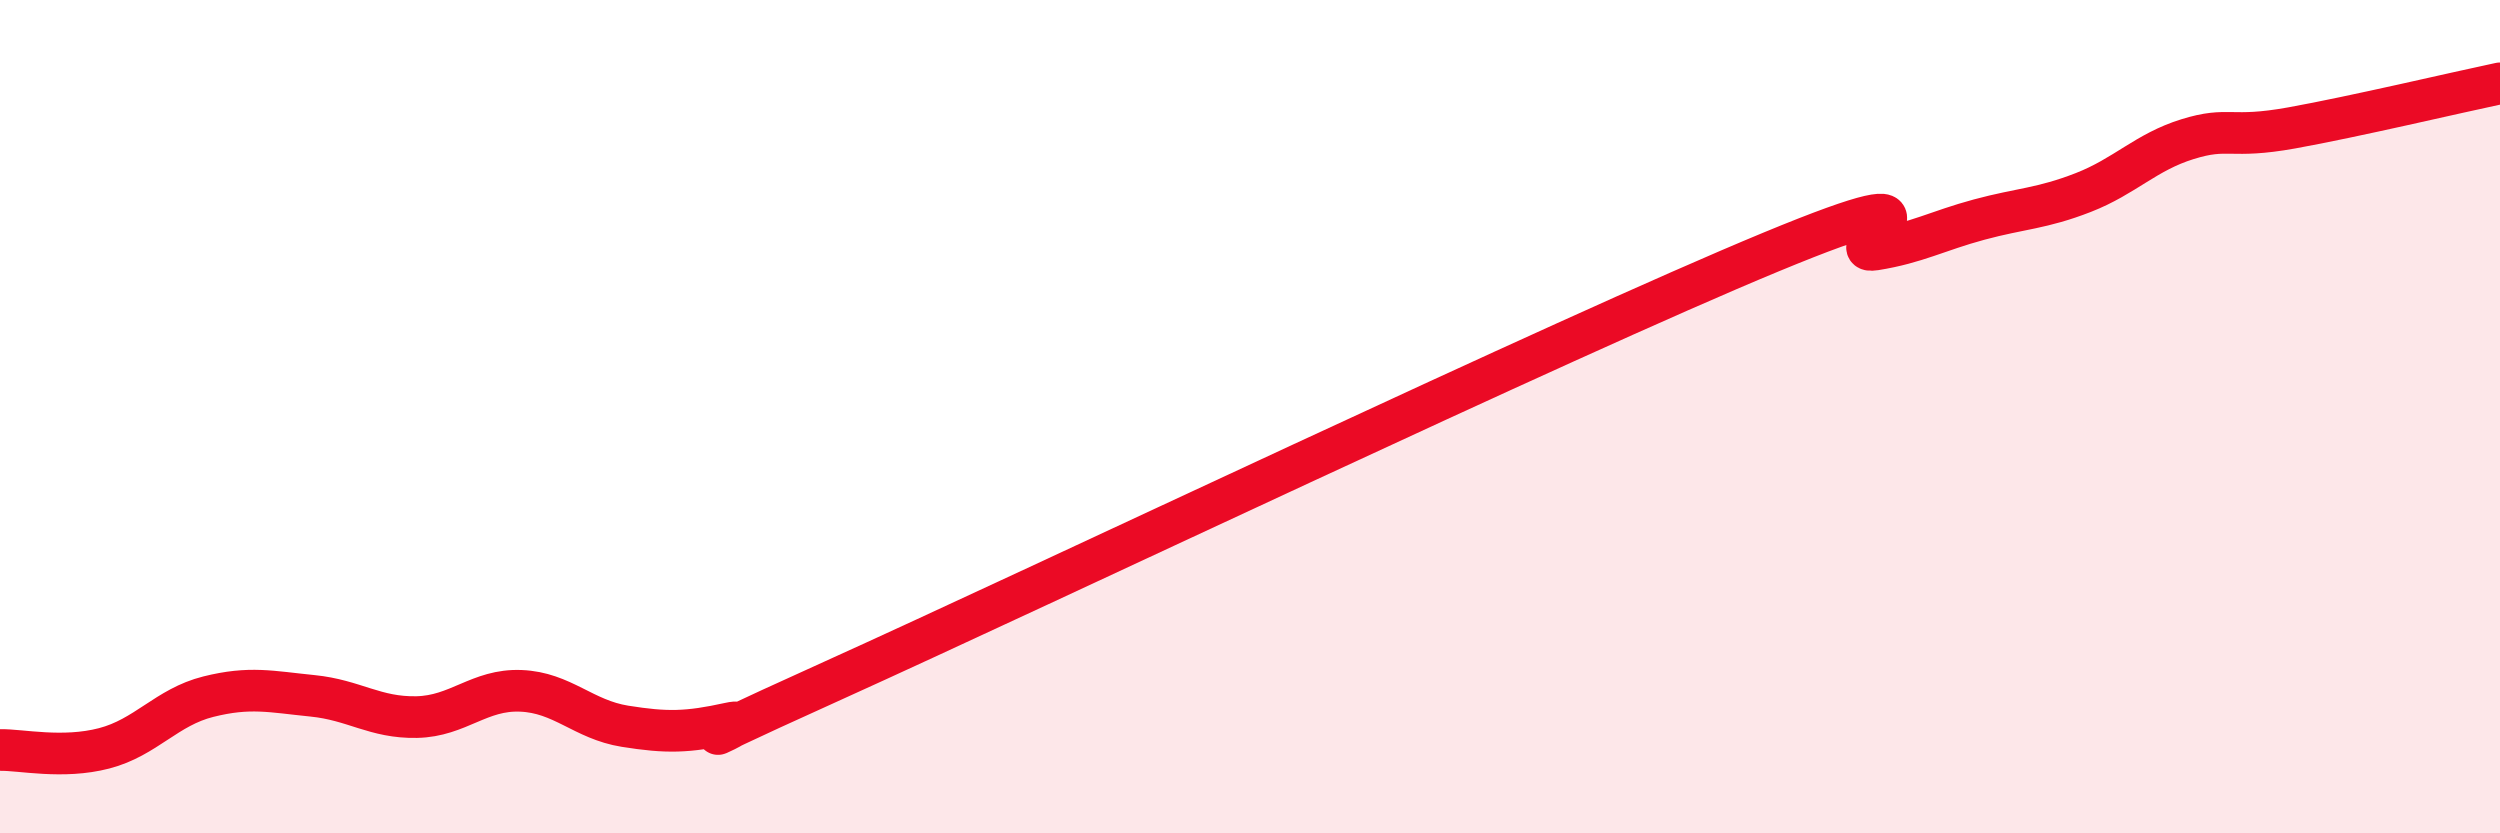 
    <svg width="60" height="20" viewBox="0 0 60 20" xmlns="http://www.w3.org/2000/svg">
      <path
        d="M 0,18 C 0.5,17.99 1.5,18.22 2.5,17.96 C 3.5,17.7 4,16.97 5,16.72 C 6,16.47 6.5,16.6 7.5,16.7 C 8.5,16.8 9,17.23 10,17.21 C 11,17.19 11.5,16.54 12.5,16.58 C 13.5,16.62 14,17.27 15,17.43 C 16,17.59 16.5,17.58 17.5,17.36 C 18.5,17.14 15,18.59 20,16.33 C 25,14.07 37.5,8.12 42.5,6.05 C 47.5,3.98 44,6.15 45,5.99 C 46,5.83 46.5,5.54 47.5,5.27 C 48.5,5 49,5.01 50,4.62 C 51,4.23 51.5,3.65 52.5,3.34 C 53.5,3.03 53.5,3.34 55,3.07 C 56.5,2.8 59,2.21 60,2L60 20L0 20Z"
        fill="#EB0A25"
        opacity="0.1"
        stroke-linecap="round"
        stroke-linejoin="round"
      />
      <path
        d="M 0,18 C 0.5,17.99 1.5,18.22 2.5,17.96 C 3.5,17.7 4,16.97 5,16.72 C 6,16.47 6.5,16.6 7.5,16.7 C 8.5,16.8 9,17.23 10,17.21 C 11,17.19 11.5,16.54 12.5,16.58 C 13.5,16.62 14,17.27 15,17.43 C 16,17.59 16.5,17.58 17.5,17.36 C 18.5,17.14 15,18.59 20,16.33 C 25,14.07 37.5,8.12 42.5,6.05 C 47.5,3.98 44,6.15 45,5.99 C 46,5.83 46.5,5.54 47.5,5.27 C 48.5,5 49,5.01 50,4.62 C 51,4.23 51.5,3.65 52.5,3.34 C 53.5,3.03 53.5,3.34 55,3.07 C 56.5,2.8 59,2.21 60,2"
        stroke="#EB0A25"
        stroke-width="1"
        fill="none"
        stroke-linecap="round"
        stroke-linejoin="round"
      />
    </svg>
  